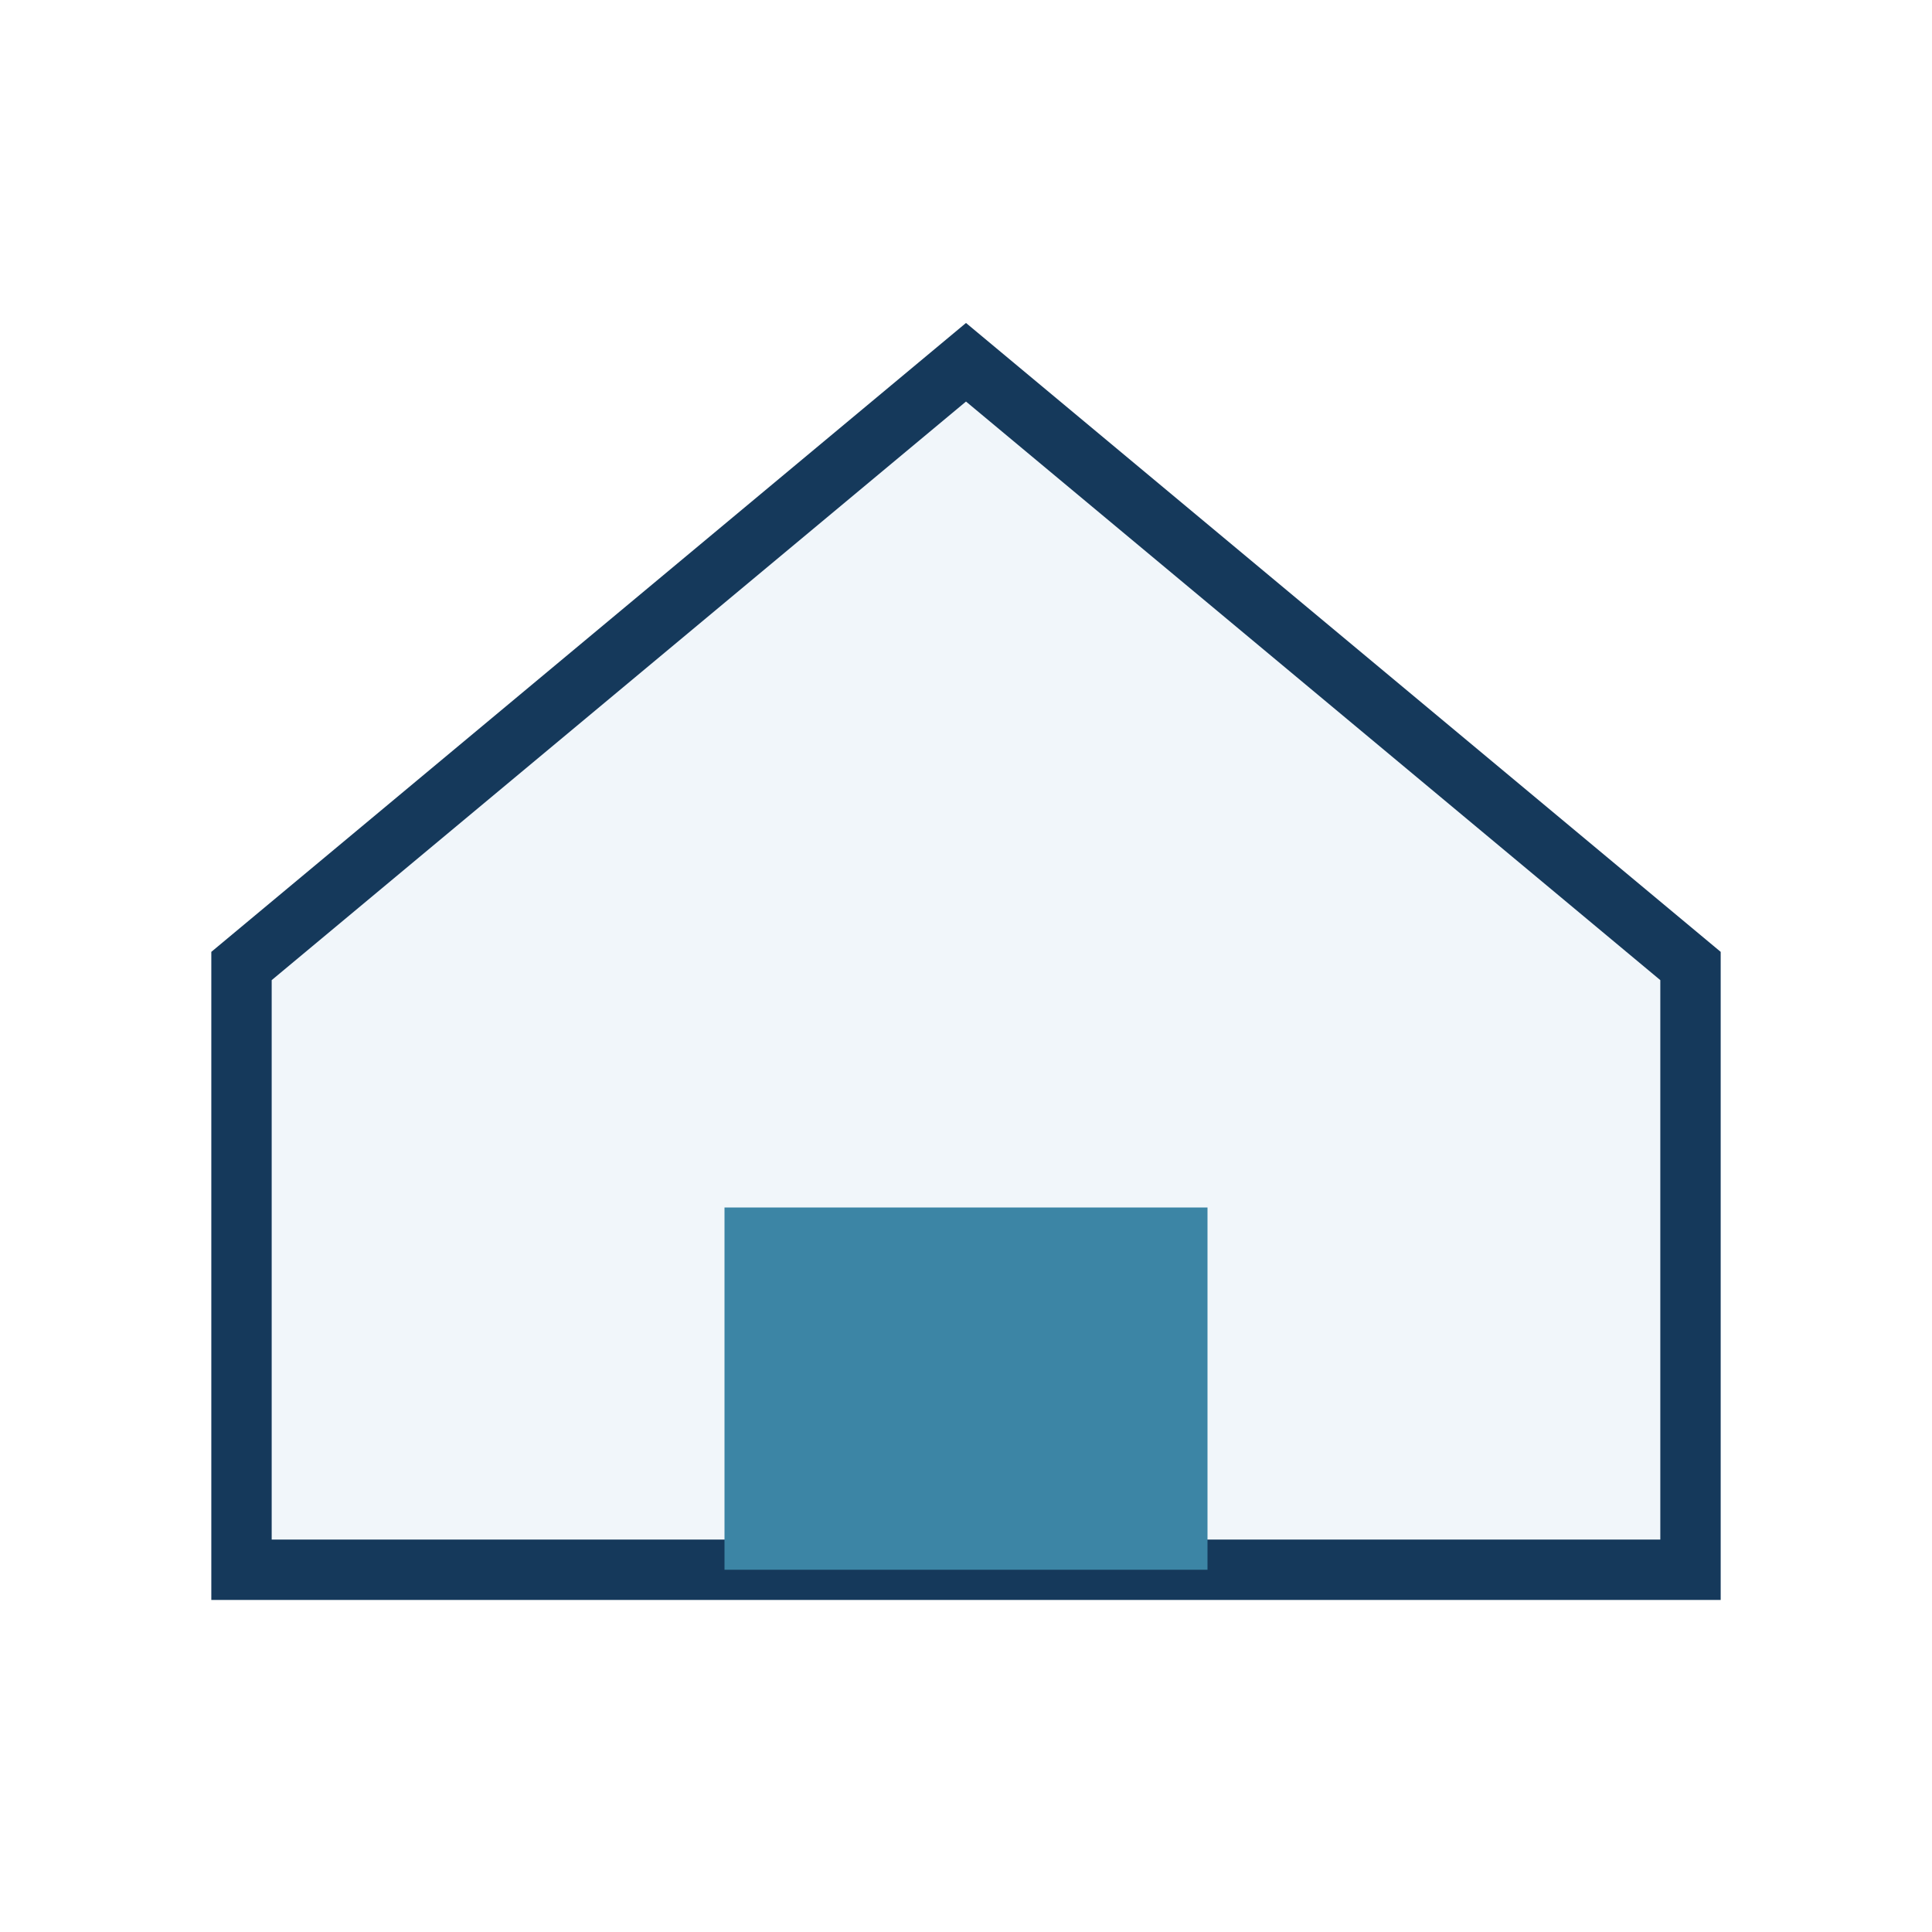 <?xml version="1.0" encoding="UTF-8"?>
<svg xmlns="http://www.w3.org/2000/svg" width="32" height="32" viewBox="0 0 32 32"><polygon points="4,16 16,6 28,16 28,26 4,26" fill="#F1F6FA" stroke="#15395B"/><rect x="12" y="20" width="8" height="6" fill="#3C85A5"/></svg>
